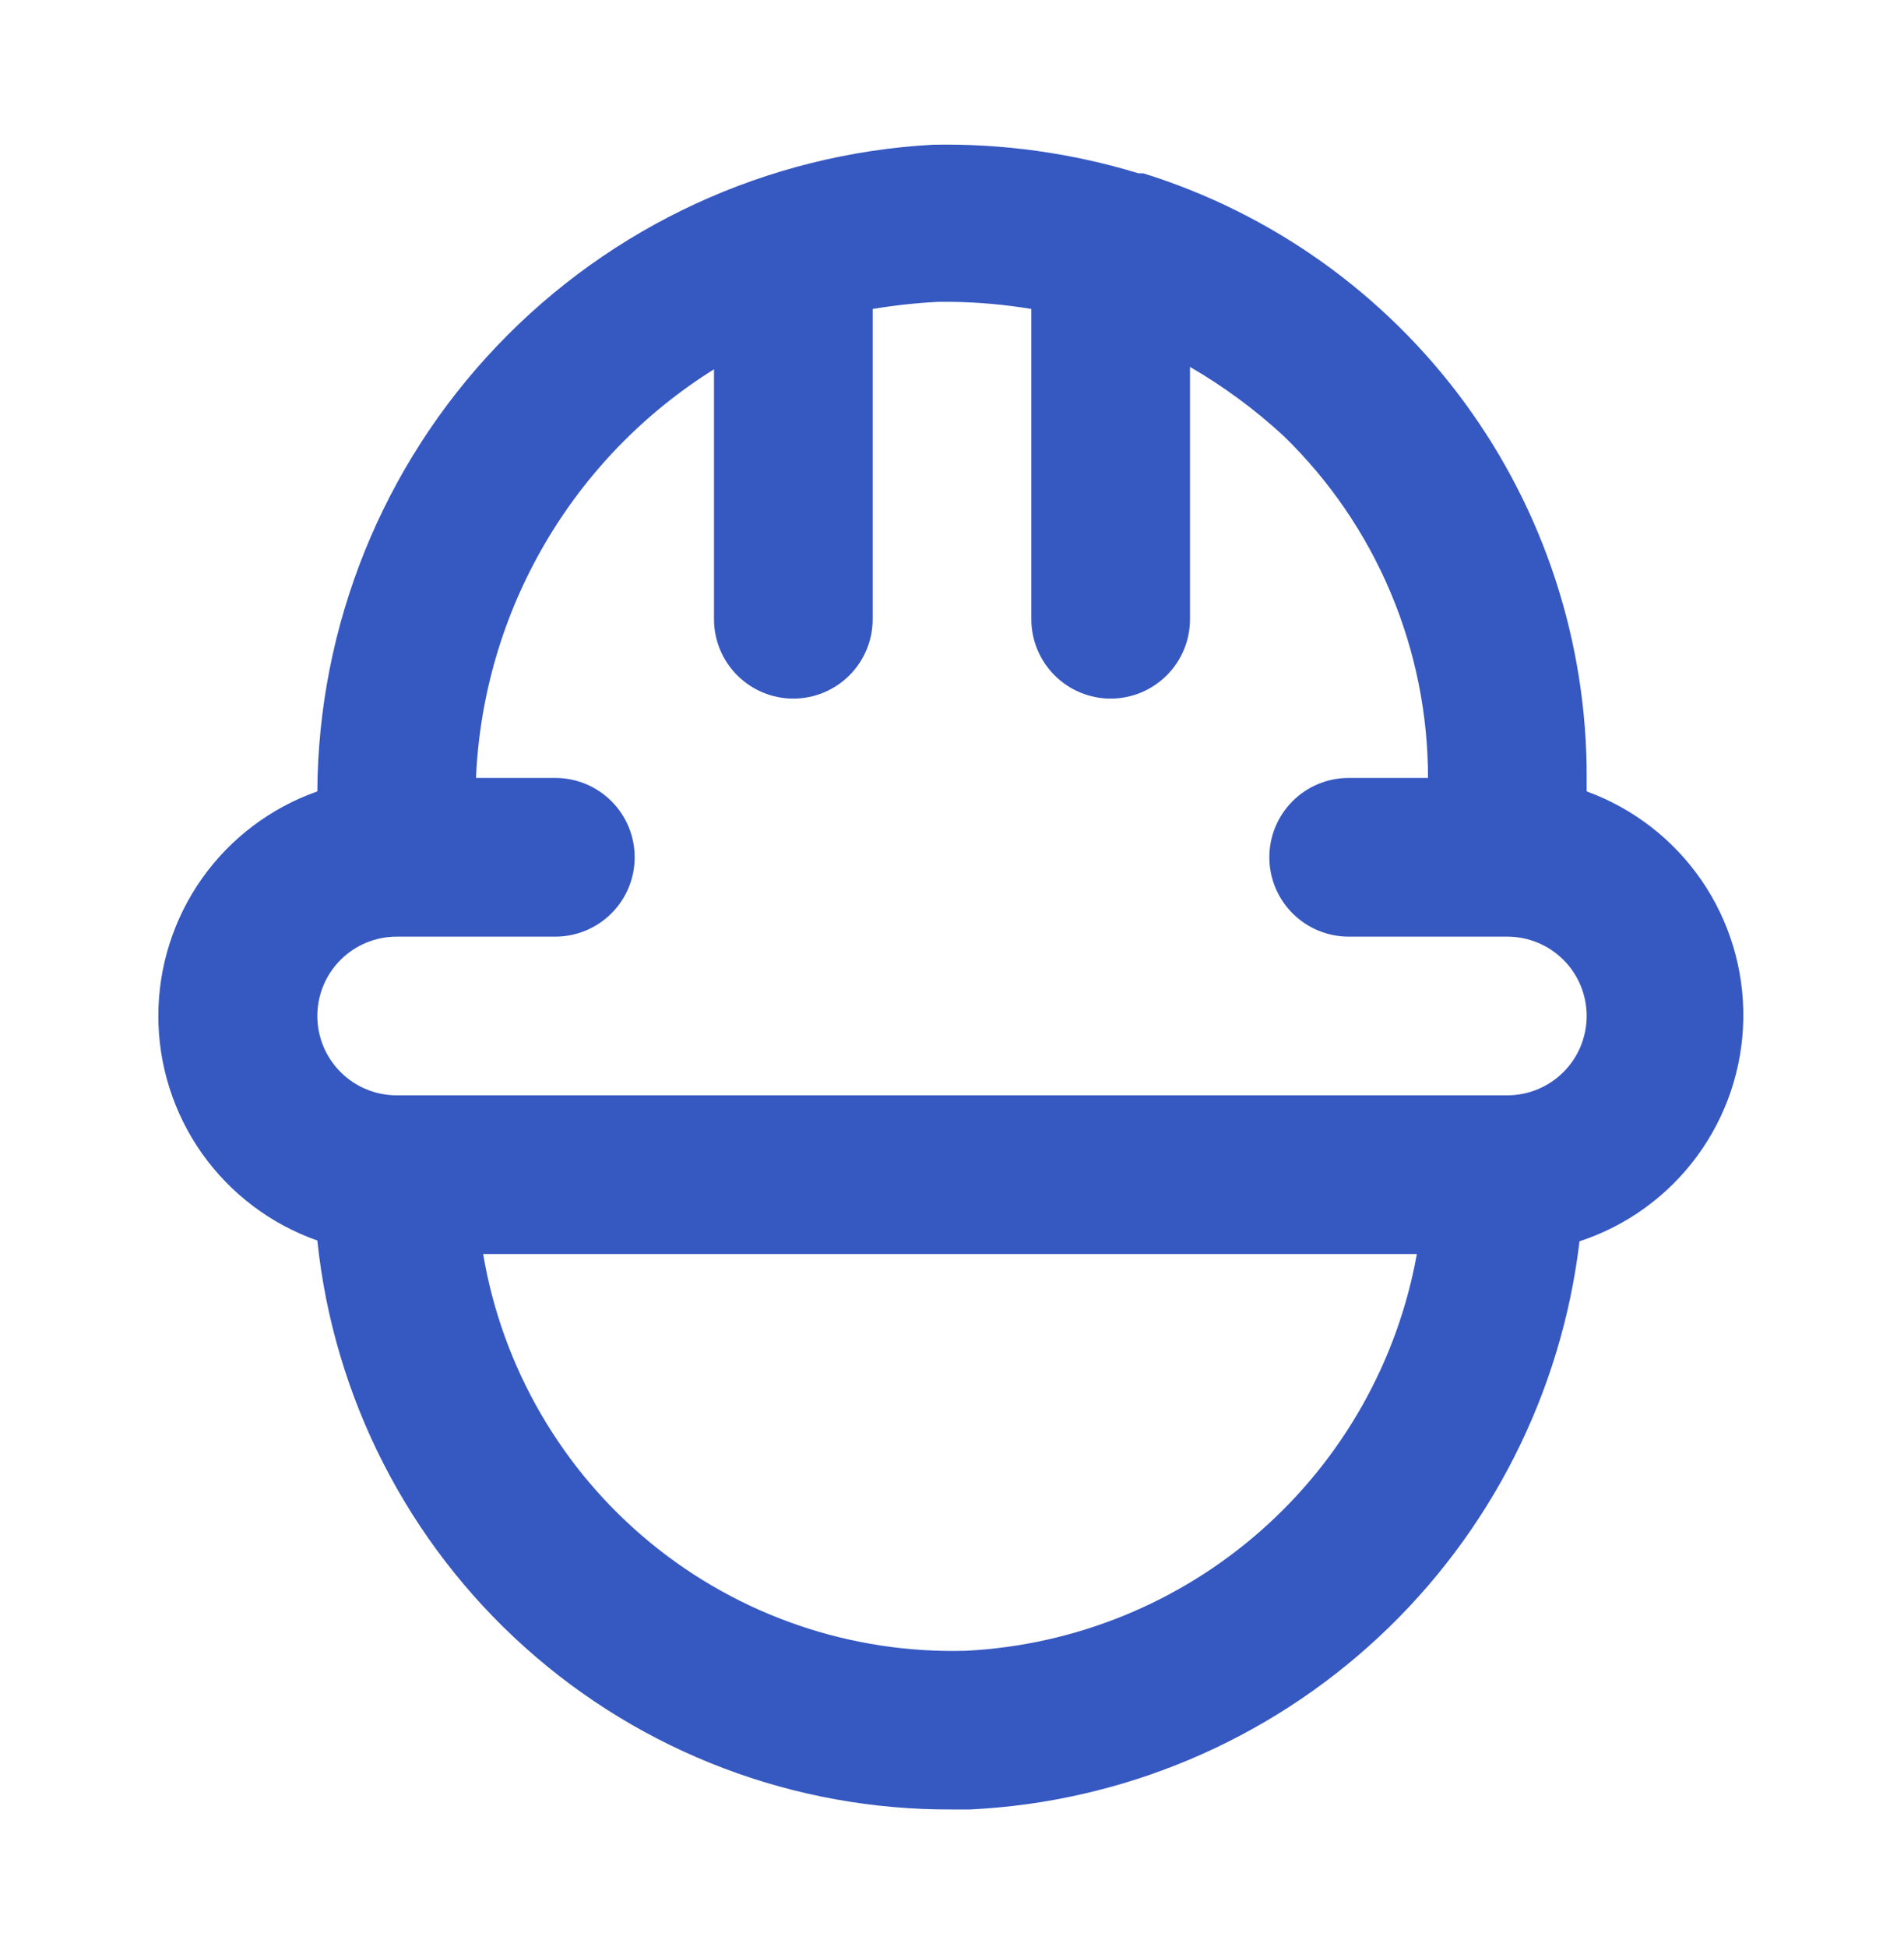<svg width="45" height="46" viewBox="0 0 45 46" fill="none" xmlns="http://www.w3.org/2000/svg">
<g id="u:constructor">
<path id="Vector" d="M37.5 18.701V18.383C37.511 15.193 36.499 12.084 34.613 9.512C32.726 6.941 30.064 5.042 27.019 4.095H26.906C25.333 3.615 23.694 3.388 22.05 3.42C18.135 3.635 14.449 5.336 11.745 8.176C9.041 11.015 7.523 14.78 7.5 18.701C6.401 19.088 5.45 19.806 4.776 20.756C4.103 21.707 3.742 22.843 3.742 24.008C3.742 25.172 4.103 26.308 4.776 27.259C5.45 28.209 6.401 28.927 7.5 29.314C7.886 33.017 9.635 36.443 12.408 38.928C15.18 41.413 18.777 42.778 22.5 42.758H22.931C26.531 42.583 29.953 41.139 32.589 38.681C35.225 36.224 36.905 32.911 37.331 29.332C38.443 28.968 39.413 28.266 40.107 27.324C40.801 26.382 41.184 25.247 41.202 24.077C41.221 22.907 40.874 21.761 40.211 20.797C39.547 19.834 38.599 19.101 37.5 18.701V18.701ZM22.837 39.008C20.123 39.086 17.472 38.18 15.373 36.457C13.275 34.734 11.87 32.31 11.419 29.633H33.487C33.03 32.167 31.729 34.473 29.795 36.175C27.862 37.877 25.41 38.875 22.837 39.008ZM35.625 25.883H9.375C8.878 25.883 8.401 25.685 8.049 25.333C7.698 24.982 7.5 24.505 7.5 24.008C7.5 23.51 7.698 23.033 8.049 22.682C8.401 22.33 8.878 22.133 9.375 22.133H13.125C13.622 22.133 14.099 21.935 14.451 21.583C14.803 21.232 15 20.755 15 20.258C15 19.76 14.803 19.283 14.451 18.932C14.099 18.58 13.622 18.383 13.125 18.383H11.25C11.334 16.437 11.89 14.542 12.87 12.86C13.85 11.177 15.224 9.759 16.875 8.726V14.633C16.875 15.13 17.073 15.607 17.424 15.958C17.776 16.31 18.253 16.508 18.75 16.508C19.247 16.508 19.724 16.31 20.076 15.958C20.427 15.607 20.625 15.13 20.625 14.633V7.301C21.134 7.216 21.647 7.16 22.163 7.133H22.5C23.128 7.141 23.755 7.198 24.375 7.301V14.633C24.375 15.13 24.573 15.607 24.924 15.958C25.276 16.31 25.753 16.508 26.25 16.508C26.747 16.508 27.224 16.31 27.576 15.958C27.927 15.607 28.125 15.13 28.125 14.633V8.67C28.92 9.131 29.662 9.678 30.337 10.301C31.419 11.351 32.278 12.607 32.864 13.996C33.45 15.384 33.751 16.876 33.75 18.383H31.875C31.378 18.383 30.901 18.58 30.549 18.932C30.198 19.283 30 19.76 30 20.258C30 20.755 30.198 21.232 30.549 21.583C30.901 21.935 31.378 22.133 31.875 22.133H35.625C36.122 22.133 36.599 22.33 36.951 22.682C37.303 23.033 37.5 23.51 37.5 24.008C37.5 24.505 37.303 24.982 36.951 25.333C36.599 25.685 36.122 25.883 35.625 25.883Z" fill="#3658C1"/>
</g>
</svg>
